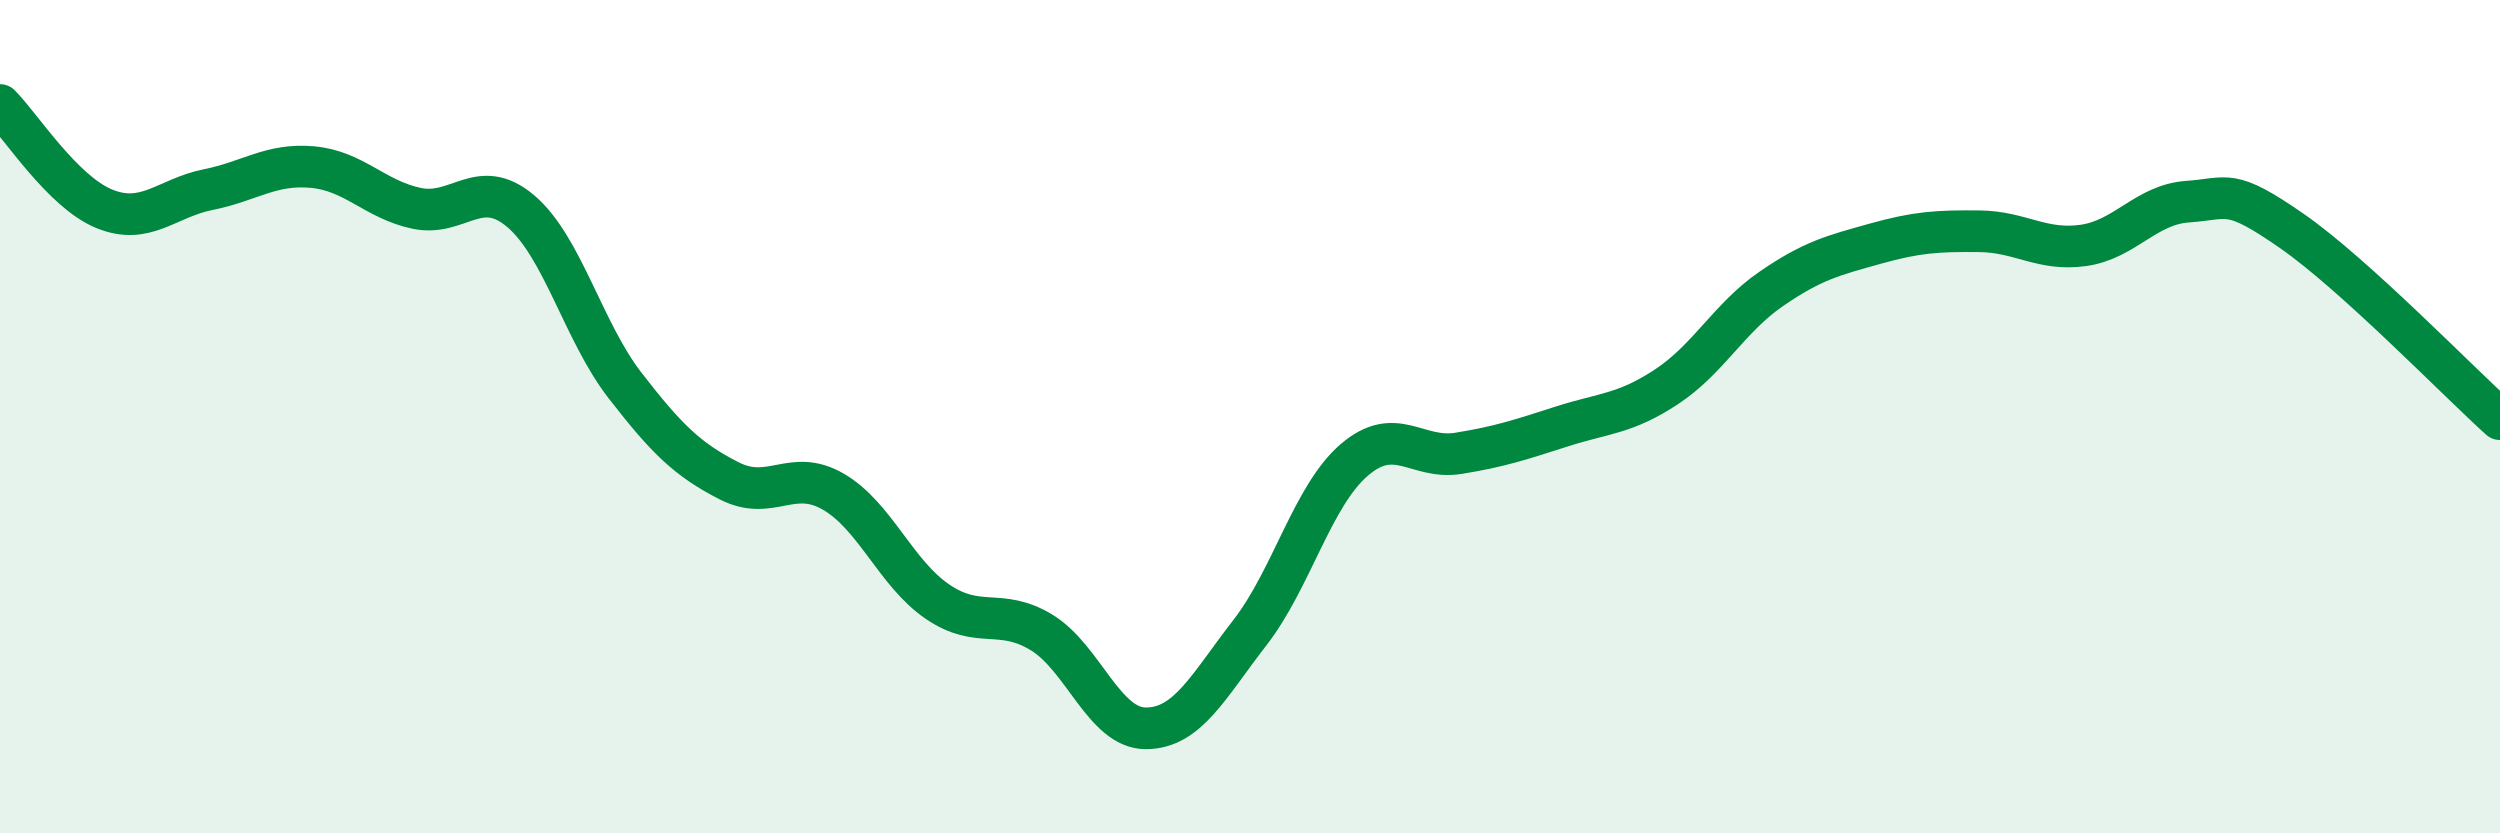 
    <svg width="60" height="20" viewBox="0 0 60 20" xmlns="http://www.w3.org/2000/svg">
      <path
        d="M 0,2.52 C 0.5,3.02 1.5,4.6 2.5,5.01 C 3.5,5.42 4,4.75 5,4.55 C 6,4.35 6.5,3.92 7.5,4.01 C 8.5,4.1 9,4.79 10,5 C 11,5.21 11.5,4.22 12.5,5.07 C 13.5,5.92 14,7.96 15,9.25 C 16,10.54 16.5,11.03 17.5,11.54 C 18.5,12.05 19,11.22 20,11.8 C 21,12.38 21.5,13.76 22.5,14.44 C 23.5,15.12 24,14.57 25,15.18 C 26,15.79 26.5,17.48 27.5,17.48 C 28.5,17.48 29,16.47 30,15.18 C 31,13.89 31.5,11.9 32.5,11.04 C 33.5,10.18 34,11.04 35,10.88 C 36,10.72 36.5,10.55 37.5,10.23 C 38.5,9.91 39,9.94 40,9.28 C 41,8.62 41.5,7.63 42.5,6.94 C 43.5,6.25 44,6.13 45,5.85 C 46,5.57 46.5,5.54 47.5,5.55 C 48.5,5.56 49,6.03 50,5.89 C 51,5.75 51.5,4.91 52.5,4.84 C 53.5,4.77 53.5,4.5 55,5.54 C 56.5,6.58 59,9.16 60,10.06L60 20L0 20Z"
        fill="#008740"
        opacity="0.1"
        stroke-linecap="round"
        stroke-linejoin="round"
      />
      <path
        d="M 0,2.52 C 0.5,3.02 1.5,4.6 2.5,5.01 C 3.5,5.42 4,4.75 5,4.55 C 6,4.35 6.5,3.92 7.5,4.01 C 8.5,4.1 9,4.79 10,5 C 11,5.21 11.5,4.22 12.5,5.07 C 13.5,5.92 14,7.96 15,9.25 C 16,10.54 16.5,11.03 17.5,11.54 C 18.5,12.05 19,11.22 20,11.8 C 21,12.38 21.5,13.76 22.5,14.44 C 23.5,15.12 24,14.57 25,15.18 C 26,15.79 26.5,17.48 27.5,17.48 C 28.5,17.48 29,16.47 30,15.18 C 31,13.89 31.5,11.9 32.5,11.04 C 33.5,10.18 34,11.04 35,10.88 C 36,10.72 36.5,10.55 37.5,10.23 C 38.5,9.91 39,9.94 40,9.28 C 41,8.62 41.5,7.63 42.5,6.94 C 43.5,6.25 44,6.13 45,5.85 C 46,5.57 46.5,5.54 47.5,5.55 C 48.5,5.56 49,6.03 50,5.89 C 51,5.75 51.5,4.91 52.5,4.84 C 53.5,4.77 53.5,4.5 55,5.54 C 56.5,6.58 59,9.16 60,10.06"
        stroke="#008740"
        stroke-width="1"
        fill="none"
        stroke-linecap="round"
        stroke-linejoin="round"
      />
    </svg>
  